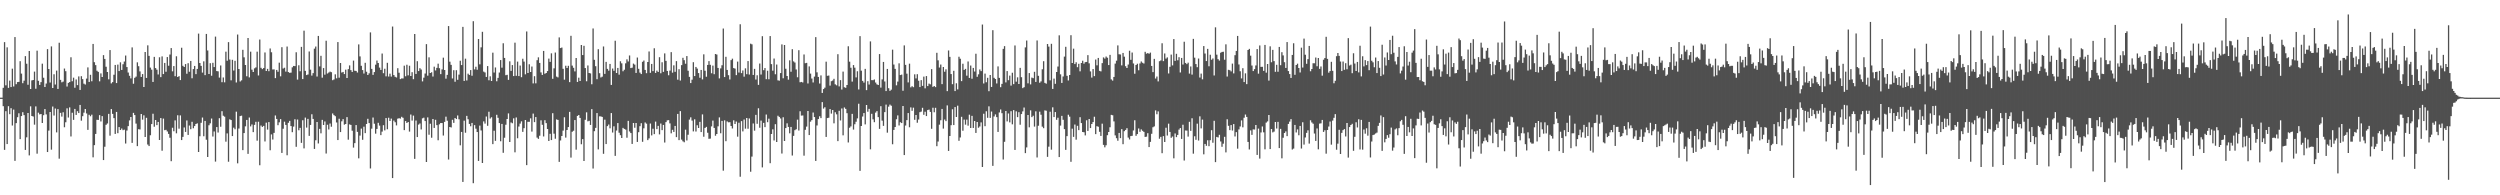 <svg xmlns="http://www.w3.org/2000/svg" width="1920" height="150"><path fill="#4f4f4f" d="M0 75h1v1H0zM1 75h1v1H1zM2 67.454h1v14.099H2zM3 32.382h1v82.715H3zM4 65.522h1v19.854H4zM5 36.328h1v74.305H5zM6 67.465h1v14.106H6zM7 61.908h1v25.807H7zM8 66.891h1v16.189H8zM9 52.737h1v43.68H9zM10 66.405h1v17.764H10zM11 28.48h1v95.052H11zM12 64.641h1v29.931H12zM13 63.025h1v26.97H13zM14 62.897h1v24.067H14zM15 47.008h1v59.831H15zM16 56.511h1v32.605H16zM17 63.89h1v22.259H17zM18 61.951h1v26.45H18zM19 43.101h1v72.067H19zM20 48.956h1v56.537H20zM21 65.078h1v21.714H21zM22 39.191h1v80.165H22zM23 68.372h1v13.278H23zM24 61.725h1v27.347H24zM25 61.436h1v28.077H25zM26 54.982h1v40.755H26zM27 68.163h1v13.557H27zM28 38.912h1v79.085H28zM29 62.075h1v24.472H29zM30 65.22h1v22.644H30zM31 63.08h1v24.452H31zM32 48.875h1v45.61H32zM33 59.724h1v28.75H33zM34 66.824h1v16.928H34zM35 64.158h1v23.697H35zM36 37.736h1v79.025H36zM37 52.986h1v47.295H37zM38 63.389h1v22.616H38zM39 35.648h1v79.29H39zM40 67.57h1v14.255H40zM41 57.017h1v31.712H41zM42 64.936h1v18.434H42zM43 54.213h1v47.489H43zM44 68.31h1v15.523H44zM45 32.808h1v89.05H45zM46 61.324h1v25.379H46zM47 63.208h1v26.352H47zM48 62.659h1v23.555H48zM49 52.608h1v45.152H49zM50 54.668h1v39.238H50zM51 66.447h1v16.741H51zM52 63.62h1v26.622H52zM53 63.011h1v19.469H53zM54 43.959h1v60.851H54zM55 62.395h1v24.17H55zM56 59.669h1v32.408H56zM57 67.392h1v16.267H57zM58 61.004h1v27.258H58zM59 65.403h1v19.998H59zM60 58.699h1v28.118H60zM61 69.047h1v11.543H61zM62 58.516h1v34.163H62zM63 60.784h1v28.437H63zM64 64.265h1v22.264H64zM65 64.927h1v18.801H65zM66 60.37h1v26.77H66zM67 51.775h1v47.952H67zM68 62.945h1v25.205H68zM69 57.456h1v31.817H69zM70 62.421h1v25.624H70zM71 33.733h1v87.079H71zM72 47.752h1v63.736H72zM73 50.002h1v52.868H73zM74 54.341h1v37.661H74zM75 55.202h1v36.889H75zM76 62.466h1v25.942H76zM77 56.367h1v36.942H77zM78 59.152h1v30.018H78zM79 42.32h1v80.623H79zM80 45.264h1v67.414H80zM81 51.254h1v44.58H81zM82 55.305h1v39.51H82zM83 60.912h1v26.532H83zM84 38.464h1v65.722H84zM85 64.046h1v19.696H85zM86 63.073h1v24.369H86zM87 57.41h1v33.294H87zM88 49.853h1v52.998H88zM89 63.787h1v22.158H89zM90 49.596h1v52.692H90zM91 54.559h1v43.046H91zM92 47.894h1v51.955H92zM93 53.728h1v45.01H93zM94 49.354h1v50.659H94zM95 47.266h1v52.335H95zM96 42.664h1v67.585H96zM97 51.524h1v48.743H97zM98 55.714h1v41.158H98zM99 58.205h1v34.26H99zM100 60.198h1v29.682H100zM101 36.392h1v73.337H101zM102 64.3h1v22.39H102zM103 59.729h1v28.631H103zM104 58.818h1v36.114H104zM105 47.848h1v64.397H105zM106 50.846h1v48.375H106zM107 54.854h1v44.58H107zM108 59.102h1v28.469H108zM109 56.861h1v35.04H109zM110 66.795h1v21.792H110zM111 39.935h1v65.257H111zM112 59.873h1v30.609H112zM113 34.792h1v76.205H113zM114 42.906h1v69.256H114zM115 51.899h1v51.982H115zM116 53.526h1v41.74H116zM117 62.938h1v24.417H117zM118 43.673h1v53.662H118zM119 52.286h1v39.89H119zM120 53.492h1v42.6H120zM121 57.211h1v36.416H121zM122 43.968h1v63.529H122zM123 59.248h1v31.412H123zM124 43.316h1v72.47H124zM125 56.907h1v34.175H125zM126 48.315h1v51.675H126zM127 55.074h1v44.608H127zM128 43.806h1v57.159H128zM129 50.468h1v52.403H129zM130 41.867h1v63.928H130zM131 36.909h1v86.88H131zM132 54.801h1v43.321H132zM133 50.718h1v50.103H133zM134 58.532h1v33.948H134zM135 43.231h1v59.162H135zM136 59.141h1v29.368H136zM137 58.47h1v40.355H137zM138 61.478h1v27.166H138zM139 36.646h1v70.931H139zM140 50.53h1v54.585H140zM141 51.476h1v46.429H141zM142 49.223h1v52.085H142zM143 56.635h1v35.898H143zM144 48.518h1v55.086H144zM145 55.074h1v41.341H145zM146 46.82h1v52.401H146zM147 60.102h1v33.433H147zM148 53.059h1v45.429H148zM149 50.631h1v46.171H149zM150 56.93h1v38.313H150zM151 52.924h1v41.785H151zM152 25.804h1v90.925H152zM153 48.388h1v56.249H153zM154 50.61h1v43.696H154zM155 55.746h1v34.509H155zM156 47.092h1v57.567H156zM157 57.694h1v35.207H157zM158 26.074h1v81.261H158zM159 38.763h1v81.815H159zM160 56.836h1v39.373H160zM161 48.557h1v46.148H161zM162 58.17h1v32.882H162zM163 48.248h1v56.615H163zM164 51.505h1v49.437H164zM165 28.134h1v95.988H165zM166 54.593h1v42.969H166zM167 54.765h1v47.022H167zM168 59.603h1v31.17H168zM169 50.299h1v47.036H169zM170 63.146h1v22.261H170zM171 59.502h1v29.396H171zM172 63.231h1v26.391H172zM173 39.69h1v69.1H173zM174 46.658h1v55.816H174zM175 32.346h1v91.875H175zM176 45.717h1v45.926H176zM177 61.672h1v30.552H177zM178 45.93h1v58.585H178zM179 54.179h1v43.884H179zM180 46.706h1v52.591H180zM181 63.345h1v22.424H181zM182 26.534h1v98.895H182zM183 52.975h1v45.743H183zM184 62.572h1v26.558H184zM185 61.677h1v27.15H185zM186 38.226h1v77.066H186zM187 44.023h1v58.164H187zM188 49.926h1v47.098H188zM189 58.589h1v33.529H189zM190 29.189h1v88.981H190zM191 59.457h1v30.808H191zM192 39.661h1v57.391H192zM193 53.49h1v42.101H193zM194 55.316h1v46.141H194zM195 52.485h1v43.401H195zM196 51.771h1v41.769H196zM197 39.681h1v68.361H197zM198 57.973h1v35.523H198zM199 30.379h1v96.523H199zM200 52.068h1v44.321H200zM201 53.091h1v44.383H201zM202 52.274h1v44.392H202zM203 40.297h1v68.35H203zM204 54.527h1v39.684H204zM205 52.872h1v46.654H205zM206 54.698h1v39.068H206zM207 37.237h1v78.178H207zM208 40.146h1v63.088H208zM209 53.327h1v53.848H209zM210 53.304h1v48.718H210zM211 60.011h1v28.672H211zM212 53.684h1v37.654H212zM213 55.09h1v41.087H213zM214 48.148h1v45.788H214zM215 58.624h1v32.882H215zM216 36.266h1v81.199H216zM217 52.643h1v46.235H217zM218 52.043h1v41.392H218zM219 54.993h1v40.936H219zM220 35.749h1v83.5H220zM221 55.353h1v38.954H221zM222 55.955h1v36.846H222zM223 55.733h1v41.09H223zM224 51.727h1v49.826H224zM225 50.629h1v46.61H225zM226 50.807h1v40.81H226zM227 40.155h1v72.591H227zM228 61.137h1v30.68H228zM229 50.132h1v49.897H229zM230 54.73h1v43.47H230zM231 35.989h1v73.722H231zM232 60.729h1v31.621H232zM233 23.54h1v90.423H233zM234 54.44h1v35.898H234zM235 57.658h1v40.337H235zM236 57.172h1v34.136H236zM237 39.516h1v64.823H237zM238 53.517h1v42.438H238zM239 58.06h1v29.696H239zM240 56.168h1v35.191H240zM241 37.356h1v77.047H241zM242 35.738h1v71.964H242zM243 58.756h1v34.921H243zM244 27.576h1v82.589H244zM245 50.993h1v47.981H245zM246 42.833h1v59.551H246zM247 59.653h1v32.412H247zM248 52.29h1v43.726H248zM249 57.321h1v35.974H249zM250 31.277h1v86.629H250zM251 56.479h1v39.295H251zM252 55.717h1v43.692H252zM253 54.982h1v39.913H253zM254 55.44h1v41.877H254zM255 61.61h1v25.514H255zM256 61.018h1v27.404H256zM257 57.092h1v32.154H257zM258 60.139h1v33.935H258zM259 32.302h1v75.289H259zM260 59.658h1v31.52H260zM261 48.379h1v53.028H261zM262 55.705h1v37.487H262zM263 55.245h1v36.255H263zM264 56.893h1v38.872H264zM265 53.497h1v41.74H265zM266 59.898h1v30.073H266zM267 53.096h1v54.191H267zM268 50.224h1v45.303H268zM269 53.879h1v42.092H269zM270 55.261h1v45.132H270zM271 46.523h1v66.846H271zM272 54.305h1v55.612H272zM273 54.467h1v41.604H273zM274 55.73h1v45.562H274zM275 34.087h1v87.489H275zM276 43.336h1v60.799H276zM277 50.553h1v48.212H277zM278 53.808h1v53.566H278zM279 56.454h1v40.842H279zM280 48.235h1v54.015H280zM281 55.09h1v40.13H281zM282 57.575h1v33.68H282zM283 56.323h1v38.212H283zM284 24.905h1v104.47H284zM285 52.865h1v45.976H285zM286 57.523h1v32.728H286zM287 55.362h1v39.682H287zM288 49.674h1v52.962H288zM289 46.47h1v52.563H289zM290 48.404h1v45.903H290zM291 51.899h1v44.575H291zM292 53.696h1v50.08H292zM293 41.105h1v59.966H293zM294 56.211h1v39.963H294zM295 52.808h1v47.322H295zM296 58.635h1v32.062H296zM297 48.214h1v51.076H297zM298 58.784h1v31.643H298zM299 56.58h1v36.345H299zM300 58.832h1v32.266H300zM301 20.38h1v116.4H301zM302 57.644h1v34.992H302zM303 58.976h1v34.942H303zM304 59.518h1v36.782H304zM305 52.38h1v38.773H305zM306 55.87h1v34.912H306zM307 60.798h1v30.27H307zM308 60.205h1v29.501H308zM309 60.239h1v30.252H309zM310 50.436h1v49.51H310zM311 58.569h1v34.42H311zM312 49.729h1v44.726H312zM313 57.832h1v35.876H313zM314 50.478h1v50.6H314zM315 58.376h1v29.574H315zM316 55.433h1v37.185H316zM317 60.841h1v27.965H317zM318 26.131h1v95.882H318zM319 56.799h1v35.754H319zM320 46.987h1v58.261H320zM321 54.584h1v41.119H321zM322 52.384h1v42.433H322zM323 53.421h1v46.001H323zM324 62.528h1v28.359H324zM325 59.64h1v30.723H325zM326 56.479h1v36.514H326zM327 33.918h1v90.474H327zM328 58.131h1v32.012H328zM329 44.039h1v59.441H329zM330 56.081h1v38.94H330zM331 55.481h1v50.323H331zM332 58.763h1v32.632H332zM333 51.219h1v47.013H333zM334 54.103h1v37.903H334zM335 52.098h1v44.026H335zM336 48.907h1v58.794H336zM337 52.352h1v43.159H337zM338 56.932h1v37.556H338zM339 53.309h1v41.211H339zM340 44.282h1v59.792H340zM341 53.776h1v39.828H341zM342 60.432h1v29.16H342zM343 57.52h1v35.189H343zM344 20.039h1v102.504H344zM345 47.344h1v50.215H345zM346 49.812h1v48.091H346zM347 60.278h1v31.726H347zM348 53.895h1v40.469H348zM349 62.755h1v27.883H349zM350 53.906h1v37.539H350zM351 61.288h1v27.414H351zM352 57.305h1v34.351H352zM353 46.621h1v64.992H353zM354 49.953h1v51.353H354zM355 20.609h1v119.14H355zM356 62.141h1v30.527H356zM357 45.046h1v56.919H357zM358 61.794h1v27.178H358zM359 56.559h1v35.017H359zM360 57.545h1v37.649H360zM361 53.812h1v43.17H361zM362 58.157h1v36.251H362zM363 16.262h1v124.427H363zM364 53.297h1v42.795H364zM365 51.254h1v47.551H365zM366 53.533h1v47.869H366zM367 29.974h1v93.646H367zM368 49.416h1v47.059H368zM369 36.356h1v63.866H369zM370 24.399h1v100.778H370zM371 54.993h1v38.217H371zM372 55.676h1v39.274H372zM373 59.102h1v30.41H373zM374 50.761h1v45.846H374zM375 61.663h1v24.154H375zM376 58.607h1v32.44H376zM377 62.206h1v27.839H377zM378 40.448h1v70.238H378zM379 55.687h1v44.74H379zM380 51.807h1v56.402H380zM381 62.389h1v25.756H381zM382 59.789h1v30.673H382zM383 55.726h1v38.81H383zM384 46.12h1v62.364H384zM385 51.958h1v43.225H385zM386 33.215h1v84.125H386zM387 44.479h1v61.307H387zM388 57.774h1v38.022H388zM389 57.429h1v33.962H389zM390 61.361h1v25.74H390zM391 47.104h1v61.932H391zM392 54.408h1v39.629H392zM393 49.979h1v44.704H393zM394 58.42h1v32.481H394zM395 32.758h1v84.253H395zM396 58.228h1v32.003H396zM397 47.324h1v58.842H397zM398 58.415h1v38.766H398zM399 50.331h1v44.585H399zM400 59.296h1v33.903H400zM401 45.122h1v56.141H401zM402 47.326h1v51.121H402zM403 57.079h1v35.09H403zM404 24.17h1v102.637H404zM405 56.06h1v37.469H405zM406 49.368h1v44.198H406zM407 55.309h1v35.573H407zM408 51.091h1v49.968H408zM409 64.027h1v23.225H409zM410 58.521h1v35.271H410zM411 63.984h1v25.908H411zM412 46.246h1v59.435H412zM413 44.012h1v62.628H413zM414 48.326h1v55.926H414zM415 55.607h1v36.798H415zM416 57.55h1v38.32H416zM417 39.098h1v65.731H417zM418 56.637h1v35.692H418zM419 56.087h1v38.462H419zM420 54.602h1v44.468H420zM421 45h1v63.282H421zM422 47.52h1v55.253H422zM423 40.979h1v66.612H423zM424 60.509h1v26.443H424zM425 52.483h1v50.169H425zM426 40.361h1v66.187H426zM427 58.855h1v32.847H427zM428 59.434h1v32.687H428zM429 28.729h1v95.587H429zM430 36.909h1v70.975H430zM431 36.507h1v67.954H431zM432 52.86h1v47.425H432zM433 61.164h1v28.915H433zM434 50.48h1v55.182H434zM435 52.203h1v47.656H435zM436 50.546h1v47.047H436zM437 63.1h1v22.799H437zM438 27.489h1v93.543H438zM439 50.375h1v50.794H439zM440 52.066h1v48.352H440zM441 54.84h1v37.368H441zM442 44.527h1v70.408H442zM443 62.949h1v26.084H443zM444 59.626h1v28.679H444zM445 62.233h1v28.347H445zM446 34.575h1v76.223H446zM447 42.27h1v64.589H447zM448 35.163h1v88.501H448zM449 52.299h1v39.716H449zM450 62.432h1v23.85H450zM451 50.301h1v42.886H451zM452 56.065h1v36.727H452zM453 56.39h1v39.574H453zM454 64.73h1v19.071H454zM455 21.847h1v107.581H455zM456 45.946h1v54.811H456zM457 50.828h1v47.37H457zM458 60.837h1v26.015H458zM459 37.761h1v76.974H459zM460 56.195h1v33.163H460zM461 59.477h1v29.892H461zM462 58.903h1v30.899H462zM463 35.683h1v82.461H463zM464 56.705h1v35.212H464zM465 47.523h1v63.127H465zM466 52.915h1v43.937H466zM467 54.293h1v41.348H467zM468 49.123h1v49.43H468zM469 65.236h1v21.623H469zM470 52.659h1v49.139H470zM471 54.362h1v42.671H471zM472 31.284h1v88.441H472zM473 56.087h1v44.173H473zM474 52.183h1v42.332H474zM475 57.33h1v44.626H475zM476 47.033h1v56.786H476zM477 48.647h1v57.331H477zM478 54.719h1v43.477H478zM479 53.554h1v45.486H479zM480 48.663h1v50.856H480zM481 45.575h1v60.19H481zM482 47.218h1v45.614H482zM483 42.59h1v58.384H483zM484 52.281h1v49.934H484zM485 51.97h1v58.549H485zM486 48.871h1v45.589H486zM487 49.622h1v48.498H487zM488 56.005h1v38.471H488zM489 44.183h1v64.82H489zM490 52.863h1v48.661H490zM491 55.783h1v41.16H491zM492 56.877h1v37.764H492zM493 47.468h1v61.451H493zM494 46.502h1v52.069H494zM495 53.716h1v40.332H495zM496 56.22h1v38.764H496zM497 47.635h1v59.966H497zM498 39.535h1v66.743H498zM499 55.925h1v38.968H499zM500 49.088h1v54.903H500zM501 54.613h1v44.26H501zM502 37.067h1v65.935H502zM503 56.019h1v37.37H503zM504 54.211h1v44.939H504zM505 55.25h1v41.431H505zM506 43.913h1v59.302H506zM507 56.291h1v38.567H507zM508 47.832h1v52.094H508zM509 55.195h1v40.744H509zM510 41.018h1v68.425H510zM511 46.724h1v47.088H511zM512 54.456h1v37.949H512zM513 57.809h1v34.459H513zM514 54.218h1v40.552H514zM515 40.029h1v62.373H515zM516 55.815h1v43.848H516zM517 50.171h1v51.138H517zM518 55.131h1v41.598H518zM519 46.937h1v58.359H519zM520 61.185h1v26.303H520zM521 53.151h1v54.484H521zM522 61.835h1v23.536H522zM523 50.045h1v57.16H523zM524 44.398h1v64.163H524zM525 46.248h1v63.001H525zM526 48.958h1v50.65H526zM527 43.053h1v64.807H527zM528 54.321h1v49.151H528zM529 59.058h1v32.82H529zM530 63.819h1v26.278H530zM531 61.21h1v31.417H531zM532 47.747h1v53.172H532zM533 58.44h1v33.218H533zM534 51.402h1v49.611H534zM535 52.684h1v43.543H535zM536 56.09h1v42.213H536zM537 59.702h1v33.909H537zM538 53.698h1v47.709H538zM539 60.997h1v26.844H539zM540 41.721h1v63.298H540zM541 54.314h1v43.953H541zM542 58.93h1v38.517H542zM543 49.855h1v52.099H543zM544 46.939h1v59.657H544zM545 49.763h1v56.674H545zM546 56.287h1v40.787H546zM547 50.361h1v42.261H547zM548 56.987h1v41.266H548zM549 41.457h1v62.769H549zM550 41.904h1v61.007H550zM551 52.19h1v44.85H551zM552 60.205h1v29.979H552zM553 52.544h1v49.794H553zM554 50.111h1v42.74H554zM555 21.893h1v109.19H555zM556 59.187h1v33.209H556zM557 43.632h1v64.795H557zM558 53.705h1v39.524H558zM559 57.77h1v36.173H559zM560 61.02h1v32.843H560zM561 46.161h1v50.622H561zM562 45.058h1v53.609H562zM563 52.272h1v40.121H563zM564 52.675h1v42.566H564zM565 57.724h1v35.626H565zM566 47.33h1v57.654H566zM567 55.705h1v38.579H567zM568 18.652h1v117.096H568zM569 56.168h1v36.88H569zM570 54.101h1v46.828H570zM571 58.884h1v32.921H571zM572 52.473h1v46.365H572zM573 56.987h1v33.648H573zM574 46.884h1v52.007H574zM575 57.264h1v33.717H575zM576 33.527h1v98.387H576zM577 34.053h1v86.217H577zM578 57.525h1v37.318H578zM579 52.899h1v47.455H579zM580 61.082h1v27.16H580zM581 57.784h1v37.306H581zM582 65.16h1v17.988H582zM583 48.809h1v49.313H583zM584 57.243h1v35.388H584zM585 27.816h1v100.735H585zM586 53.931h1v40.437H586zM587 52.286h1v45.347H587zM588 60.823h1v27.141H588zM589 54.327h1v39.542H589zM590 60.855h1v30.27H590zM591 27.69h1v97.672H591zM592 49.265h1v53.664H592zM593 54.259h1v45.093H593zM594 44.948h1v62.923H594zM595 57.053h1v38.343H595zM596 49.583h1v59.478H596zM597 61.716h1v27.182H597zM598 61.956h1v27.826H598zM599 56.124h1v34.875H599zM600 34.078h1v83.829H600zM601 60.111h1v29.954H601zM602 34.582h1v73.701H602zM603 52.796h1v45.583H603zM604 58.349h1v36.372H604zM605 61.203h1v36.265H605zM606 46.349h1v56.04H606zM607 55.092h1v42.396H607zM608 37.802h1v81.646H608zM609 47.138h1v57.228H609zM610 48.017h1v51.962H610zM611 53.341h1v45.96H611zM612 59.344h1v32.536H612zM613 38.546h1v61.726H613zM614 63.176h1v22.291H614zM615 62.91h1v25.869H615zM616 63.336h1v25.349H616zM617 41.849h1v77.688H617zM618 48.528h1v51.16H618zM619 48.276h1v48.977H619zM620 64.098h1v21.133H620zM621 50.988h1v52.749H621zM622 56.541h1v36.899H622zM623 60.297h1v31.964H623zM624 63.336h1v23.065H624zM625 58.832h1v31.064H625zM626 28.532h1v95.054H626zM627 55.552h1v40.794H627zM628 59.068h1v32.392H628zM629 64.165h1v25.139H629zM630 57.93h1v32.786H630zM631 71.391h1v7.038H631zM632 68.383h1v14.999H632zM633 67.346h1v15.015H633zM634 47.356h1v57.823H634zM635 58.225h1v32.444H635zM636 58.01h1v32.394H636zM637 65.751h1v17.995H637zM638 62.357h1v24.868H638zM639 61.876h1v22.605H639zM640 60.505h1v34.234H640zM641 64.748h1v21.465H641zM642 65.524h1v22.305H642zM643 41.634h1v66.754H643zM644 66.367h1v18.743H644zM645 61.521h1v30.993H645zM646 68.736h1v14.571H646zM647 55.014h1v48.92H647zM648 67.035h1v15.486H648zM649 67.451h1v16.139H649zM650 65.259h1v21.669H650zM651 35.552h1v73.88H651zM652 47.346h1v50.73H652zM653 52.032h1v45.056H653zM654 62.686h1v24.752H654zM655 49.969h1v49.549H655zM656 51.981h1v43.447H656zM657 59.434h1v34.065H657zM658 54.716h1v36.219H658zM659 68.715h1v10.945H659zM660 27.731h1v103.477H660zM661 54.263h1v42.499H661zM662 62.114h1v27.4H662zM663 63.455h1v23.362H663zM664 52.911h1v42.628H664zM665 69.239h1v11.378H665zM666 62.386h1v23.438H666zM667 64.938h1v18.688H667zM668 31.776h1v82.927H668zM669 61.544h1v25.857H669zM670 61.581h1v30.08H670zM671 61.018h1v32.815H671zM672 63.391h1v23.099H672zM673 64.776h1v20.568H673zM674 65.302h1v24.672H674zM675 41.505h1v57.468H675zM676 67.287h1v14.292H676zM677 60.96h1v31.726H677zM678 47.564h1v49.116H678zM679 62.547h1v23.584H679zM680 69.928h1v10.389H680zM681 52.917h1v48.975H681zM682 67.733h1v14.175H682zM683 69.784h1v10.575H683zM684 68.884h1v12.316H684zM685 38.145h1v72.63H685zM686 49.562h1v50.245H686zM687 52.872h1v44.646H687zM688 65.547h1v26.066H688zM689 62.672h1v25.94H689zM690 48.658h1v47.688H690zM691 57.63h1v36.271H691zM692 57.269h1v37.235H692zM693 69.667h1v11.742H693zM694 34.868h1v84.241H694zM695 49.793h1v46.594H695zM696 56.6h1v35.637H696zM697 63.297h1v23.518H697zM698 48.894h1v48.828H698zM699 67.085h1v15.388H699zM700 66.197h1v18.874H700zM701 66.962h1v15.745H701zM702 57.081h1v34.944H702zM703 60.201h1v28.137H703zM704 56.987h1v37.29H704zM705 62.009h1v29.796H705zM706 66.882h1v19.274H706zM707 61.539h1v24.179H707zM708 65.959h1v16.816H708zM709 58.818h1v29.368H709zM710 67.857h1v17.963H710zM711 58.443h1v30.703H711zM712 66.094h1v18.446H712zM713 64.183h1v19.977H713zM714 64.751h1v21.234H714zM715 53.114h1v45.814H715zM716 66.689h1v16.027H716zM717 66.067h1v20.153H717zM718 66.932h1v15.857H718zM719 40.533h1v71.746H719zM720 46.31h1v62.383H720zM721 51.855h1v43.866H721zM722 49.553h1v42.811H722zM723 64.62h1v19.052H723zM724 51.448h1v47.311H724zM725 55.09h1v36.697H725zM726 53.268h1v39.744H726zM727 69.992h1v10.975H727zM728 38.734h1v77.171H728zM729 43.655h1v60.776H729zM730 56.889h1v39.281H730zM731 64.684h1v19.245H731zM732 54.382h1v41.655H732zM733 69.958h1v12.287H733zM734 63.929h1v25.944H734zM735 68.637h1v12.511H735zM736 43.563h1v64.548H736zM737 45.129h1v60.419H737zM738 62.334h1v27.352H738zM739 48.937h1v51.453H739zM740 53.719h1v38.16H740zM741 52.899h1v42.822H741zM742 58.109h1v33.765H742zM743 47.182h1v49.327H743zM744 59.859h1v28.196H744zM745 50.34h1v47.972H745zM746 60.455h1v28.515H746zM747 52.171h1v46.084H747zM748 54.932h1v37.986H748zM749 41.272h1v60.801H749zM750 58.974h1v34.697H750zM751 57.063h1v41.051H751zM752 53.362h1v43.777H752zM753 54.648h1v39.366H753zM754 18.848h1v109.389H754zM755 64.091h1v23.234H755zM756 56.532h1v40.378H756zM757 63.203h1v22.225H757zM758 59.747h1v30.71H758zM759 70.04h1v11.648H759zM760 57.607h1v32.911H760zM761 66.74h1v18.915H761zM762 23.215h1v104.159H762zM763 59.727h1v29.723H763zM764 60.683h1v27.15H764zM765 64.085h1v25.85H765zM766 50.974h1v50.343H766zM767 59.779h1v26.606H767zM768 66.989h1v17.073H768zM769 64.421h1v22.499H769zM770 37.507h1v85.04H770zM771 35.424h1v73.456H771zM772 63.272h1v21.955H772zM773 54.559h1v38.691H773zM774 61.592h1v25.562H774zM775 58.074h1v35.905H775zM776 65.751h1v19.666H776zM777 55.879h1v39.602H777zM778 64.611h1v19.973H778zM779 34.914h1v80.254H779zM780 62.707h1v22.811H780zM781 59.388h1v30.588H781zM782 64.494h1v21.666H782zM783 52.123h1v43.687H783zM784 59.269h1v28.352H784zM785 67.703h1v17.858H785zM786 66.982h1v15.628H786zM787 36.378h1v81.218H787zM788 31.13h1v82.067H788zM789 63.977h1v24.342H789zM790 56.138h1v41.664H790zM791 64.824h1v19.89H791zM792 59.594h1v30.366H792zM793 60.075h1v28.826H793zM794 55.161h1v42.092H794zM795 62.908h1v22.607H795zM796 31.082h1v89.867H796zM797 58.202h1v38.375H797zM798 63.542h1v22.197H798zM799 62.498h1v25.624H799zM800 53.188h1v44.106H800zM801 46.989h1v51.469H801zM802 63.661h1v21.108H802zM803 64.236h1v20.808H803zM804 33.799h1v86.672H804zM805 35.772h1v76.855H805zM806 61.684h1v24.143H806zM807 33.614h1v81.339H807zM808 68.321h1v14.097H808zM809 60.372h1v29.515H809zM810 64.373h1v21.673H810zM811 55.286h1v36.738H811zM812 51.118h1v39.293H812zM813 27.145h1v93.481H813zM814 57.108h1v39.339H814zM815 63.668h1v25.306H815zM816 58.743h1v33.243H816zM817 43.453h1v55.724H817zM818 35.934h1v79.149H818zM819 58.2h1v46.343H819zM820 61.784h1v26.308H820zM821 57.594h1v32.03H821zM822 27.036h1v97.214H822zM823 48.399h1v50.396H823zM824 37.37h1v67.732H824zM825 49.212h1v46.42H825zM826 47.809h1v59.462H826zM827 51.59h1v45.015H827zM828 48.992h1v50.941H828zM829 54.792h1v35.207H829zM830 48.374h1v46.15H830zM831 46.635h1v54.745H831zM832 48.901h1v52.696H832zM833 47.72h1v56.262H833zM834 47.562h1v44.781H834zM835 42.339h1v58.24H835zM836 48.637h1v42.737H836zM837 54.819h1v43.539H837zM838 59.594h1v35.647H838zM839 53.066h1v40.682H839zM840 58.484h1v31.183H840zM841 45.731h1v57.265H841zM842 50.196h1v46.75H842zM843 44.513h1v52.829H843zM844 54.424h1v46.809H844zM845 54.84h1v49.549H845zM846 48.509h1v46.468H846zM847 44.083h1v67.166H847zM848 44.989h1v68.174H848zM849 43.401h1v68.162H849zM850 44.334h1v59.476H850zM851 49.96h1v51.417H851zM852 42.142h1v55.619H852zM853 60.967h1v27.276H853zM854 61.922h1v26.585H854zM855 59.074h1v34.161H855zM856 48.834h1v55.145H856zM857 46.593h1v59.563H857zM858 34.866h1v73.227H858zM859 41.668h1v60.446H859zM860 41.817h1v64.285H860zM861 50.214h1v48.956H861zM862 40.661h1v70.101H862zM863 43.499h1v57.244H863zM864 50.816h1v48.981H864zM865 52.233h1v46.203H865zM866 49.544h1v56.143H866zM867 38.949h1v68.144H867zM868 45.914h1v58.604H868zM869 40.352h1v63.953H869zM870 48.727h1v51.481H870zM871 56.609h1v35.754H871zM872 49.896h1v54.411H872zM873 48.935h1v54.006H873zM874 53.975h1v44.708H874zM875 48.731h1v52.472H875zM876 47.221h1v52.151H876zM877 48.159h1v52.282H877zM878 48.798h1v52.477H878zM879 39.803h1v65.344H879zM880 41.228h1v63.742H880zM881 40.741h1v61.57H881zM882 41.254h1v71.678H882zM883 40.386h1v68.549H883zM884 50.613h1v52.133H884zM885 55.385h1v42.362H885zM886 45.19h1v51.879H886zM887 60.329h1v24.449H887zM888 58.765h1v28.997H888zM889 62.531h1v23.035H889zM890 47.003h1v59.567H890zM891 46.447h1v58.682H891zM892 33.206h1v84.431H892zM893 46.946h1v57.585H893zM894 41.082h1v67.984H894zM895 44.996h1v53.124H895zM896 44.094h1v60.018H896zM897 56.399h1v38.574H897zM898 51.292h1v50.039H898zM899 41.911h1v63.93H899zM900 50.21h1v54.66H900zM901 30.025h1v91.595H901zM902 46.751h1v55.75H902zM903 41.334h1v63.994H903zM904 46.273h1v57.363H904zM905 43.945h1v55.608H905zM906 55.65h1v42.71H906zM907 44.485h1v62.211H907zM908 49.576h1v46.214H908zM909 32.037h1v91.275H909zM910 48.347h1v51.865H910zM911 49.26h1v51.046H911zM912 48.127h1v56.786H912zM913 56.532h1v36.997H913zM914 51.064h1v49.444H914zM915 57.273h1v33.557H915zM916 29.874h1v88.128H916zM917 44.309h1v60.343H917zM918 49.214h1v58.155H918zM919 51.615h1v43.346H919zM920 44.98h1v62.955H920zM921 59.571h1v29.78H921zM922 56.536h1v42.083H922zM923 60.924h1v30.954H923zM924 35.355h1v83.172H924zM925 41.139h1v69.423H925zM926 46.882h1v65.1H926zM927 37.55h1v70.158H927zM928 50.91h1v61.355H928zM929 42.016h1v65.676H929zM930 45.886h1v54.115H930zM931 44.879h1v64.752H931zM932 57.964h1v34.82H932zM933 20.972h1v103.557H933zM934 41.97h1v63.2H934zM935 45.458h1v60.094H935zM936 46.523h1v56.981H936zM937 40.505h1v68.155H937zM938 39.906h1v72.841H938zM939 39.757h1v70.581H939zM940 45.852h1v59.201H940zM941 34.062h1v82.966H941zM942 58.77h1v32.847H942zM943 53.609h1v43.019H943zM944 53.915h1v46.008H944zM945 54.849h1v41.227H945zM946 48.855h1v51.401H946zM947 56.364h1v38.929H947zM948 42.38h1v62.438H948zM949 39.137h1v62.323H949zM950 27.589h1v86.592H950zM951 49.528h1v49.867H951zM952 54.721h1v42.387H952zM953 60.219h1v32.271H953zM954 52.384h1v45.429H954zM955 63.018h1v27.421H955zM956 56.314h1v31.632H956zM957 64.62h1v25.198H957zM958 38.422h1v70.602H958zM959 37.553h1v77.253H959zM960 42.778h1v57.356H960zM961 50.317h1v53.269H961zM962 54.591h1v44.795H962zM963 53.103h1v46.361H963zM964 50.29h1v45.701H964zM965 37.674h1v81.328H965zM966 56.57h1v42.191H966zM967 34.918h1v86.901H967zM968 51.338h1v50.371H968zM969 51.286h1v45.832H969zM970 54.419h1v47.196H970zM971 34.504h1v80.162H971zM972 55.833h1v38.313H972zM973 49.155h1v44.074H973zM974 61.885h1v26.425H974zM975 35.568h1v78.917H975zM976 47.797h1v51.268H976zM977 38.292h1v63.392H977zM978 46.941h1v54.143H978zM979 55.154h1v38.558H979zM980 49.754h1v48.979H980zM981 55.069h1v38.531H981zM982 36.051h1v77.64H982zM983 50.068h1v48.888H983zM984 40.1h1v81.522H984zM985 42.526h1v63.271H985zM986 47.765h1v54.356H986zM987 52.19h1v48.709H987zM988 32.332h1v72.195H988zM989 54.604h1v40.586H989zM990 56.882h1v36.514H990zM991 59.866h1v31.641H991zM992 42.176h1v72.651H992zM993 33.231h1v80.916H993zM994 57.47h1v38.489H994zM995 49.931h1v51.785H995zM996 48.905h1v50.478H996zM997 52.226h1v51.643H997zM998 55.637h1v41.085H998zM999 36.612h1v77.48H999zM1000 51.865h1v42.058H1000zM1001 29.647h1v81.412H1001zM1002 42.052h1v63.534H1002zM1003 48.983h1v53.074H1003zM1004 45.399h1v54.676H1004zM1005 35.284h1v75.003H1005zM1006 54.71h1v37.677H1006zM1007 53.004h1v41.064H1007zM1008 48.589h1v46.454H1008zM1009 48.571h1v54.003H1009zM1010 44.167h1v64.065H1010zM1011 50.899h1v47.741H1011zM1012 44.531h1v70.131H1012zM1013 52.89h1v42.03H1013zM1014 51.059h1v43.664H1014zM1015 58.134h1v33.999H1015zM1016 45.893h1v55.445H1016zM1017 44.579h1v55.45H1017zM1018 28.251h1v89.766H1018zM1019 45.197h1v54.66H1019zM1020 55.824h1v41.346H1020zM1021 54.577h1v38.75H1021zM1022 47.452h1v63.628H1022zM1023 54.396h1v38.233H1023zM1024 63.968h1v26.526H1024zM1025 62.034h1v25.635H1025zM1026 43.14h1v71.838H1026zM1027 40.711h1v69.65H1027zM1028 42.927h1v56.779H1028zM1029 47.273h1v71.019H1029zM1030 54.565h1v47.466H1030zM1031 47.276h1v52.687H1031zM1032 53.602h1v45.544H1032zM1033 48.534h1v56.281H1033zM1034 53.215h1v41.238H1034zM1035 29.274h1v91.756H1035zM1036 50.32h1v47.244H1036zM1037 49.642h1v46.342H1037zM1038 56.239h1v38.84H1038zM1039 40.929h1v74.871H1039zM1040 48.768h1v56.32H1040zM1041 54.552h1v39.364H1041zM1042 47.543h1v50.336H1042zM1043 55.623h1v35.992H1043zM1044 35.113h1v79.652H1044zM1045 58.653h1v33.404H1045zM1046 43.201h1v71.767H1046zM1047 50.97h1v48.533H1047zM1048 46.165h1v56.516H1048zM1049 50.008h1v48.512H1049zM1050 46.877h1v57.313H1050zM1051 53.895h1v39.73H1051zM1052 20.425h1v100.506H1052zM1053 46.642h1v62.055H1053zM1054 47.871h1v55.857H1054zM1055 51.672h1v51.646H1055zM1056 44.202h1v58.281H1056zM1057 56.138h1v45.702H1057zM1058 46.886h1v49.782H1058zM1059 52.073h1v42.305H1059zM1060 58.395h1v30.298H1060zM1061 34.335h1v81.515H1061zM1062 57.239h1v32.728H1062zM1063 44.122h1v65.171H1063zM1064 50.343h1v56.359H1064zM1065 40.276h1v63.52H1065zM1066 46.065h1v59.698H1066zM1067 30.668h1v72.403H1067zM1068 41.634h1v56.349H1068zM1069 27.434h1v88.281H1069zM1070 40.482h1v72.825H1070zM1071 47.179h1v52.213H1071zM1072 49.532h1v49.078H1072zM1073 43.694h1v60.192H1073zM1074 36.172h1v62.245H1074zM1075 56.392h1v36.752H1075zM1076 54.25h1v37.787H1076zM1077 51.091h1v44.747H1077zM1078 35.522h1v82.63H1078zM1079 61.182h1v28.057H1079zM1080 39.94h1v64.518H1080zM1081 50.331h1v47.15H1081zM1082 47.392h1v54.255H1082zM1083 55.449h1v35.77H1083zM1084 40.466h1v63.973H1084zM1085 38.869h1v59.73H1085zM1086 22.353h1v99.071H1086zM1087 48.285h1v48.045H1087zM1088 59.205h1v31.996H1088zM1089 59.155h1v32.186H1089zM1090 61.592h1v24.859H1090zM1091 45.092h1v51.213H1091zM1092 62.425h1v22.467H1092zM1093 62.908h1v22.861H1093zM1094 65.476h1v25.063H1094zM1095 30.341h1v94.653H1095zM1096 51.366h1v43.488H1096zM1097 42.268h1v59.501H1097zM1098 54.259h1v39.615H1098zM1099 54.291h1v38.512H1099zM1100 58.587h1v30.318H1100zM1101 51.768h1v43.658H1101zM1102 53.325h1v42.596H1102zM1103 35.159h1v94.127H1103zM1104 41.73h1v56.509H1104zM1105 53.318h1v41.396H1105zM1106 58.932h1v32.648H1106zM1107 54.858h1v42.012H1107zM1108 37.912h1v65.736H1108zM1109 49.578h1v48.97H1109zM1110 41.233h1v63.49H1110zM1111 56.953h1v36.196H1111zM1112 40.418h1v70.577H1112zM1113 58.875h1v31.181H1113zM1114 36.184h1v65.408H1114zM1115 51.487h1v41.014H1115zM1116 48.434h1v56.347H1116zM1117 56.339h1v37.679H1117zM1118 56.12h1v39.02H1118zM1119 53.65h1v39.833H1119zM1120 29.594h1v84.282H1120zM1121 30.858h1v97.05H1121zM1122 43.165h1v64.411H1122zM1123 46.577h1v53.369H1123zM1124 45.371h1v67.885H1124zM1125 53.114h1v44.537H1125zM1126 62.16h1v25.791H1126zM1127 38.033h1v65.166H1127zM1128 55.795h1v35.367H1128zM1129 32.932h1v88.961H1129zM1130 49.608h1v49.744H1130zM1131 30.093h1v86.429H1131zM1132 45.17h1v55.727H1132zM1133 55.577h1v47.393H1133zM1134 53.27h1v47.109H1134zM1135 43.897h1v68.526H1135zM1136 47.527h1v51.547H1136zM1137 32.748h1v85.253H1137zM1138 36.582h1v73.605H1138zM1139 45.019h1v63.422H1139zM1140 45.204h1v60.405H1140zM1141 38.892h1v68.961H1141zM1142 36.811h1v72.348H1142zM1143 44.284h1v59.052H1143zM1144 49.157h1v54.971H1144zM1145 57.816h1v36.171H1145zM1146 47.346h1v62.644H1146zM1147 56.93h1v34.271H1147zM1148 50.082h1v51.602H1148zM1149 46.225h1v56.638H1149zM1150 32.648h1v80.387H1150zM1151 47.614h1v51.973H1151zM1152 53.439h1v46.276H1152zM1153 32.68h1v75.273H1153zM1154 45.891h1v56.246H1154zM1155 16.466h1v99.684H1155zM1156 50.059h1v54.193H1156zM1157 55.401h1v42.726H1157zM1158 54.243h1v39.252H1158zM1159 49.333h1v46.654H1159zM1160 60.926h1v28.643H1160zM1161 52.583h1v37.494H1161zM1162 61.741h1v32.232H1162zM1163 43.897h1v65.139H1163zM1164 31.304h1v89.119H1164zM1165 47.887h1v49.274H1165zM1166 46.399h1v58.167H1166zM1167 33.053h1v74.713H1167zM1168 35.088h1v67.233H1168zM1169 48.26h1v49.593H1169zM1170 44.174h1v58.265H1170zM1171 38.102h1v72.662H1171zM1172 41.631h1v73.912H1172zM1173 54.149h1v47.482H1173zM1174 42.689h1v63.607H1174zM1175 53.348h1v56.004H1175zM1176 38.683h1v71.655H1176zM1177 40.947h1v69.309H1177zM1178 48.512h1v49.3H1178zM1179 55.286h1v39.174H1179zM1180 26.781h1v81.884H1180zM1181 55.71h1v37.228H1181zM1182 51.286h1v54.042H1182zM1183 51.366h1v42.593H1183zM1184 53.801h1v45.509H1184zM1185 40.311h1v62.355H1185zM1186 51.519h1v42.426H1186zM1187 50.15h1v52.303H1187zM1188 49.269h1v46.942H1188zM1189 33.245h1v82.811H1189zM1190 42.499h1v60.973H1190zM1191 46.719h1v57.8H1191zM1192 48.772h1v57.675H1192zM1193 49.777h1v45.596H1193zM1194 62.189h1v23.809H1194zM1195 55.376h1v35.731H1195zM1196 54.675h1v39.863H1196zM1197 24.312h1v91.776H1197zM1198 44.634h1v56.514H1198zM1199 39.764h1v66.189H1199zM1200 41.011h1v76.441H1200zM1201 45.602h1v54.369H1201zM1202 45.875h1v58.798H1202zM1203 54.417h1v39.913H1203zM1204 42.959h1v58.402H1204zM1205 57.337h1v31.405H1205zM1206 40.521h1v73.273H1206zM1207 52.16h1v50.224H1207zM1208 52.956h1v49.382H1208zM1209 54.98h1v40.021H1209zM1210 35.818h1v76.59H1210zM1211 41.618h1v65.219H1211zM1212 47.086h1v56.718H1212zM1213 49.068h1v50.506H1213zM1214 42.915h1v62.586H1214zM1215 51.704h1v49.927H1215zM1216 58.564h1v37.32H1216zM1217 48.61h1v57.196H1217zM1218 53.693h1v43.8H1218zM1219 36.454h1v68.034H1219zM1220 54.272h1v39.746H1220zM1221 34.639h1v81.128H1221zM1222 46.907h1v50.893H1222zM1223 21.655h1v95.489H1223zM1224 54.806h1v39.684H1224zM1225 60.114h1v34.189H1225zM1226 58.424h1v29.647H1226zM1227 52.185h1v52.646H1227zM1228 58.454h1v36.539H1228zM1229 63.256h1v25.312H1229zM1230 55.742h1v38.206H1230zM1231 45.946h1v63.344H1231zM1232 36.395h1v73.671H1232zM1233 46.264h1v56.203H1233zM1234 45.964h1v59.373H1234zM1235 49.274h1v55.102H1235zM1236 49.232h1v52.399H1236zM1237 57.621h1v42.229H1237zM1238 47.859h1v53.687H1238zM1239 55.607h1v40.334H1239zM1240 41.439h1v70.646H1240zM1241 54.602h1v42.857H1241zM1242 50.999h1v46.402H1242zM1243 52.526h1v48.846H1243zM1244 46.47h1v58.535H1244zM1245 47.367h1v57.153H1245zM1246 49.949h1v52.36H1246zM1247 53.7h1v43.097H1247zM1248 49.008h1v50.46H1248zM1249 43.687h1v60.178H1249zM1250 53.874h1v39.95H1250zM1251 50.283h1v48.432H1251zM1252 52.471h1v43.845H1252zM1253 41.615h1v56.789H1253zM1254 53.412h1v53.063H1254zM1255 48.685h1v56.088H1255zM1256 54.7h1v45.443H1256zM1257 43.275h1v64.278H1257zM1258 40.21h1v67.249H1258zM1259 48.864h1v56.212H1259zM1260 49.031h1v50.339H1260zM1261 38.612h1v70.451H1261zM1262 50.734h1v54.239H1262zM1263 47.912h1v53.738H1263zM1264 47.921h1v50.034H1264zM1265 50.789h1v49.112H1265zM1266 44.499h1v57.791H1266zM1267 54.339h1v39.956H1267zM1268 49.216h1v54.656H1268zM1269 50.1h1v50.68H1269zM1270 50.789h1v48.663H1270zM1271 56.875h1v38.334H1271zM1272 50.597h1v62.394H1272zM1273 53.602h1v47.418H1273zM1274 43.549h1v68.663H1274zM1275 48.136h1v54.743H1275zM1276 46.513h1v62.042H1276zM1277 53.982h1v42.907H1277zM1278 52.146h1v44.124H1278zM1279 58.248h1v37.375H1279zM1280 57.289h1v37.67H1280zM1281 51.503h1v49.81H1281zM1282 47.754h1v50.169H1282zM1283 36.12h1v66.553H1283zM1284 53.609h1v44.376H1284zM1285 41.24h1v68.228H1285zM1286 50.539h1v52.049H1286zM1287 47.253h1v52.149H1287zM1288 54.996h1v38.208H1288zM1289 32.32h1v88.883H1289zM1290 44.721h1v57.972H1290zM1291 41.693h1v59.478H1291zM1292 46.149h1v55.756H1292zM1293 34.971h1v79.403H1293zM1294 39.642h1v72.914H1294zM1295 38.194h1v85.741H1295zM1296 45.678h1v60.021H1296zM1297 42.46h1v64.285H1297zM1298 39.919h1v60.771H1298zM1299 48.12h1v65.251H1299zM1300 35.097h1v82.339H1300zM1301 47.157h1v57.256H1301zM1302 44.25h1v72.374H1302zM1303 43.627h1v55.466H1303zM1304 44.758h1v62.266H1304zM1305 45.783h1v55.058H1305zM1306 33.389h1v81.071H1306zM1307 34.227h1v79.256H1307zM1308 38.244h1v69.419H1308zM1309 34.099h1v78.574H1309zM1310 49.638h1v52.754H1310zM1311 50.386h1v45.752H1311zM1312 45.09h1v63.724H1312zM1313 48.969h1v60.121H1313zM1314 51.682h1v47.471H1314zM1315 50.164h1v46.892H1315zM1316 58.658h1v36.04H1316zM1317 45.076h1v66.443H1317zM1318 57.822h1v35.612H1318zM1319 50.265h1v64.976H1319zM1320 54.06h1v47.512H1320zM1321 51.519h1v54.997H1321zM1322 51.173h1v48.428H1322zM1323 49.69h1v52.438H1323zM1324 51.72h1v47.894H1324zM1325 33.529h1v78.867H1325zM1326 46.987h1v61.508H1326zM1327 49.132h1v49.192H1327zM1328 50.896h1v45.626H1328zM1329 50.517h1v44.482H1329zM1330 50.521h1v49.439H1330zM1331 55.978h1v39.142H1331zM1332 56.488h1v37.453H1332zM1333 59.676h1v32.701H1333zM1334 47.433h1v55.539H1334zM1335 56.168h1v37.42H1335zM1336 43.188h1v59.563H1336zM1337 47.857h1v54.056H1337zM1338 46.003h1v59.503H1338zM1339 51.739h1v41.094H1339zM1340 43.703h1v53.912H1340zM1341 50.272h1v50.298H1341zM1342 33.675h1v84.445H1342zM1343 36.031h1v78.663H1343zM1344 41.721h1v60.872H1344zM1345 49.129h1v59.485H1345zM1346 48.045h1v56.697H1346zM1347 52.666h1v45.592H1347zM1348 50.498h1v47.494H1348zM1349 53.627h1v39.618H1349zM1350 47.676h1v47.828H1350zM1351 37.333h1v70.497H1351zM1352 48.644h1v49.066H1352zM1353 38.766h1v68.164H1353zM1354 44.451h1v59.011H1354zM1355 50.079h1v47.569H1355zM1356 50.4h1v47.702H1356zM1357 36.955h1v72.888H1357zM1358 37.646h1v69.613H1358zM1359 29.386h1v86.512H1359zM1360 41.597h1v69.922H1360zM1361 43.03h1v67.427H1361zM1362 49.862h1v45.482H1362zM1363 48.354h1v56.251H1363zM1364 42.666h1v67.952H1364zM1365 55.575h1v38.222H1365zM1366 57.143h1v39.941H1366zM1367 62.501h1v23.637H1367zM1368 42.609h1v69.055H1368zM1369 47.09h1v51.911H1369zM1370 55.488h1v37.416H1370zM1371 66.179h1v16.745H1371zM1372 53.636h1v45.036H1372zM1373 52.412h1v39.272H1373zM1374 55.923h1v35.132H1374zM1375 65.137h1v18.759H1375zM1376 44.712h1v51.897H1376zM1377 35.39h1v101.197H1377zM1378 54.419h1v38.46H1378zM1379 59.866h1v30.508H1379zM1380 62.311h1v21.625H1380zM1381 54.11h1v42.035H1381zM1382 71.713h1v6.889H1382zM1383 68.502h1v14.292H1383zM1384 65.57h1v18.826H1384zM1385 50.967h1v50.011H1385zM1386 63.284h1v21.868H1386zM1387 55.424h1v38.592H1387zM1388 63.595h1v22.234H1388zM1389 62.24h1v28.423H1389zM1390 66.806h1v16.4H1390zM1391 60.242h1v28.897H1391zM1392 64.011h1v20.364H1392zM1393 58.253h1v29.432H1393zM1394 59.022h1v31.934H1394zM1395 63.199h1v21.913H1395zM1396 64.613h1v22.724H1396zM1397 65.907h1v18.931H1397zM1398 55.103h1v38.462H1398zM1399 70.695h1v9.203H1399zM1400 60.098h1v26.416H1400zM1401 66.319h1v16.402H1401zM1402 43.124h1v65.484H1402zM1403 45.559h1v55.825H1403zM1404 56.657h1v38.563H1404zM1405 64.854h1v20.295H1405zM1406 52.004h1v46.235H1406zM1407 55.037h1v40.208H1407zM1408 55.369h1v33.387H1408zM1409 62.267h1v23.864H1409zM1410 39.825h1v74.901H1410zM1411 38.276h1v71.447H1411zM1412 50.496h1v49.993H1412zM1413 60.146h1v29.961H1413zM1414 66.042h1v17.929H1414zM1415 49.013h1v46.789H1415zM1416 70.523h1v10H1416zM1417 55.025h1v36.535H1417zM1418 69.015h1v11.93H1418zM1419 22.655h1v89.986H1419zM1420 61.279h1v28.187H1420zM1421 53.089h1v48.428H1421zM1422 60.97h1v26.592H1422zM1423 63.805h1v21.735H1423zM1424 66.234h1v21.376H1424zM1425 25.699h1v105.388H1425zM1426 51.517h1v41.456H1426zM1427 52.377h1v50.082H1427zM1428 57.259h1v34.562H1428zM1429 60.903h1v26.885H1429zM1430 62.842h1v22.481H1430zM1431 43.966h1v74.997H1431zM1432 51.604h1v43.902H1432zM1433 65.067h1v19.938H1433zM1434 59.633h1v27.917H1434zM1435 66.415h1v18.647H1435zM1436 16.825h1v125.299H1436zM1437 50.269h1v49.998H1437zM1438 55.575h1v36.555H1438zM1439 60.184h1v30.785H1439zM1440 55.296h1v37.677H1440zM1441 55.053h1v37.13H1441zM1442 61.624h1v28.689H1442zM1443 54.44h1v41.3H1443zM1444 70.214h1v9.682H1444zM1445 29.956h1v91.199H1445zM1446 52.256h1v48.753H1446zM1447 59.438h1v27.977H1447zM1448 64.32h1v23.619H1448zM1449 56.857h1v42.108H1449zM1450 68.177h1v14.076H1450zM1451 64.833h1v22.035H1451zM1452 64.78h1v18.746H1452zM1453 54.787h1v46.363H1453zM1454 63.595h1v23.262H1454zM1455 58.003h1v34.816H1455zM1456 60.029h1v28.986H1456zM1457 65.25h1v20.911H1457zM1458 59.161h1v32.319H1458zM1459 65.758h1v16.374H1459zM1460 56.074h1v33.623H1460zM1461 67.31h1v14.768H1461zM1462 53.412h1v47.338H1462zM1463 66.804h1v19.597H1463zM1464 63.27h1v28.029H1464zM1465 65.991h1v18.359H1465zM1466 58.598h1v37.681H1466zM1467 67.742h1v14.198H1467zM1468 65.268h1v19.561H1468zM1469 67.408h1v17.388H1469zM1470 37.246h1v72.744H1470zM1471 54.389h1v46.709H1471zM1472 56.124h1v46.812H1472zM1473 58.381h1v33.55H1473zM1474 64.538h1v19.732H1474zM1475 52.695h1v43.301H1475zM1476 58.163h1v31.147H1476zM1477 57.282h1v34.813H1477zM1478 70.299h1v9.881H1478zM1479 33.586h1v84.825H1479zM1480 47.649h1v54.186H1480zM1481 57.198h1v38.583H1481zM1482 66.403h1v20.698H1482zM1483 56.012h1v38.972H1483zM1484 67.982h1v13.47H1484zM1485 62.457h1v25.901H1485zM1486 69.23h1v12.005H1486zM1487 55.138h1v47.842H1487zM1488 52.698h1v43.82H1488zM1489 59.768h1v28.915H1489zM1490 53.378h1v48.025H1490zM1491 54.444h1v39.206H1491zM1492 51.627h1v47.514H1492zM1493 56.177h1v34.875H1493zM1494 51.56h1v46.054H1494zM1495 57.969h1v33.346H1495zM1496 55.73h1v40.623H1496zM1497 63.268h1v23.534H1497zM1498 46.825h1v53.589H1498zM1499 47.722h1v51.982H1499zM1500 44.781h1v55.035H1500zM1501 53.538h1v42.461H1501zM1502 51.169h1v46.116H1502zM1503 48.633h1v45.01H1503zM1504 26.388h1v95.704H1504zM1505 42.357h1v65.528H1505zM1506 51.926h1v48.86H1506zM1507 49.068h1v53.925H1507zM1508 51.448h1v46.516H1508zM1509 55.481h1v38.306H1509zM1510 68.431h1v15.269H1510zM1511 49.999h1v51.968H1511zM1512 58.392h1v35.207H1512zM1513 23.289h1v100.909H1513zM1514 54.845h1v39.313H1514zM1515 53.206h1v42.179H1515zM1516 55.215h1v37.125H1516zM1517 47.63h1v55.96H1517zM1518 59.853h1v29.084H1518zM1519 59.18h1v31.623H1519zM1520 57.108h1v33.072H1520zM1521 23.726h1v104.539H1521zM1522 45.655h1v65.297H1522zM1523 58.653h1v32.454H1523zM1524 48.528h1v52.046H1524zM1525 64.81h1v20.375H1525zM1526 54.646h1v47.48H1526zM1527 55.575h1v43.337H1527zM1528 52.009h1v47.343H1528zM1529 67.664h1v15.956H1529zM1530 27.377h1v100.739H1530zM1531 50.599h1v50.405H1531zM1532 51.734h1v48.174H1532zM1533 55.991h1v39.49H1533zM1534 42.796h1v55.452H1534zM1535 59.093h1v34.303H1535zM1536 61.828h1v25.015H1536zM1537 60.686h1v30.094H1537zM1538 23.142h1v103.591H1538zM1539 36.916h1v75.564H1539zM1540 62.725h1v23.957H1540zM1541 54.202h1v50.607H1541zM1542 58.864h1v32.522H1542zM1543 59.576h1v29.686H1543zM1544 63.254h1v23.081H1544zM1545 53.497h1v45.379H1545zM1546 62.066h1v30.975H1546zM1547 28.15h1v94.044H1547zM1548 54.874h1v48.02H1548zM1549 58.337h1v36.537H1549zM1550 54.829h1v42.854H1550zM1551 49.017h1v46.248H1551zM1552 53.503h1v45.182H1552zM1553 61.926h1v23.502H1553zM1554 57.401h1v36.068H1554zM1555 30.281h1v91.808H1555zM1556 33.227h1v84.06H1556zM1557 55.492h1v35.734H1557zM1558 45.648h1v55.347H1558zM1559 54.515h1v54.589H1559zM1560 47.424h1v50.169H1560zM1561 49.004h1v55.464H1561zM1562 39.713h1v71.025H1562zM1563 48.557h1v56.791H1563zM1564 31.075h1v95.651H1564zM1565 56.614h1v40.076H1565zM1566 54.462h1v43.177H1566zM1567 51.199h1v49.609H1567zM1568 42.21h1v60.938H1568zM1569 42.977h1v60.774H1569zM1570 52.666h1v46.068H1570zM1571 55.497h1v40.735H1571zM1572 58.115h1v32.339H1572zM1573 27.173h1v100.6H1573zM1574 47.431h1v55.573H1574zM1575 42.826h1v64.736H1575zM1576 56.781h1v34.946H1576zM1577 58.649h1v32.142H1577zM1578 62.29h1v23.836H1578zM1579 46.017h1v53.159H1579zM1580 58.878h1v35.267H1580zM1581 36.509h1v83.367H1581zM1582 38.104h1v79.357H1582zM1583 47.706h1v59.176H1583zM1584 52.995h1v43.655H1584zM1585 44.804h1v52.602H1585zM1586 45.218h1v59.004H1586zM1587 61.038h1v28.808H1587zM1588 58.475h1v31.776H1588zM1589 62.169h1v28.247H1589zM1590 29.514h1v99.65H1590zM1591 60.146h1v31.643H1591zM1592 43.055h1v63.703H1592zM1593 50.684h1v46.491H1593zM1594 46.827h1v53.632H1594zM1595 45.65h1v58.224H1595zM1596 51.743h1v58.361H1596zM1597 44.051h1v61.362H1597zM1598 37.132h1v79.361H1598zM1599 37.846h1v74.049H1599zM1600 45.582h1v59.016H1600zM1601 43.517h1v61.936H1601zM1602 54.996h1v40.547H1602zM1603 42.119h1v61.105H1603zM1604 62.032h1v28.563H1604zM1605 59.74h1v31.012H1605zM1606 53.828h1v44.5H1606zM1607 31.375h1v100.236H1607zM1608 47.559h1v60.231H1608zM1609 45.765h1v59.339H1609zM1610 55.952h1v36.363H1610zM1611 57.978h1v38.988H1611zM1612 60.885h1v29.004H1612zM1613 44.174h1v53.504H1613zM1614 56.63h1v37.253H1614zM1615 56.882h1v44.527H1615zM1616 29.109h1v110.712H1616zM1617 46.204h1v55.782H1617zM1618 49.377h1v53.369H1618zM1619 49.265h1v49.414H1619zM1620 46.584h1v57.988H1620zM1621 54.046h1v39.325H1621zM1622 56.477h1v37.883H1622zM1623 60.276h1v30.771H1623zM1624 19.155h1v105.637H1624zM1625 62.771h1v27.528H1625zM1626 48.701h1v55.097H1626zM1627 51.194h1v49.881H1627zM1628 42.426h1v63.413H1628zM1629 48.491h1v57.462H1629zM1630 39.304h1v67.139H1630zM1631 42.444h1v73.118H1631zM1632 25.342h1v79.75H1632zM1633 24.053h1v105.177H1633zM1634 54.275h1v45.244H1634zM1635 49.752h1v46.523H1635zM1636 56.451h1v37.558H1636zM1637 44.833h1v66.885H1637zM1638 49.647h1v46.155H1638zM1639 52.7h1v42.488H1639zM1640 53.634h1v37.056H1640zM1641 41.059h1v60.309H1641zM1642 44.497h1v64.186H1642zM1643 43.483h1v63.66H1643zM1644 47.342h1v58.883H1644zM1645 52.979h1v40.906H1645zM1646 49.116h1v48.089H1646zM1647 42.261h1v57.83H1647zM1648 48.633h1v53.021H1648zM1649 63.67h1v26.601H1649zM1650 39.132h1v84.008H1650zM1651 39.125h1v66.509H1651zM1652 52.62h1v46.233H1652zM1653 59.278h1v37.75H1653zM1654 35.609h1v72.513H1654zM1655 36.058h1v68.51H1655zM1656 34.044h1v74.889H1656zM1657 45.303h1v61.35H1657zM1658 42.899h1v69.348H1658zM1659 39.951h1v74.559H1659zM1660 46.115h1v60.971H1660zM1661 53.229h1v51.421H1661zM1662 47.131h1v62.351H1662zM1663 35.47h1v81.051H1663zM1664 40.823h1v66.731H1664zM1665 52.972h1v42.531H1665zM1666 53.325h1v49.242H1666zM1667 36.287h1v75.006H1667zM1668 41.526h1v65.116H1668zM1669 32.357h1v81.131H1669zM1670 45.641h1v55.843H1670zM1671 39.949h1v67.51H1671zM1672 56.886h1v33.733H1672zM1673 52.963h1v39.235H1673zM1674 56.996h1v39.403H1674zM1675 18.114h1v112.206H1675zM1676 48.038h1v57.462H1676zM1677 43.247h1v64.008H1677zM1678 51.645h1v49.187H1678zM1679 51.489h1v49.858H1679zM1680 51.778h1v54.658H1680zM1681 59.766h1v33.701H1681zM1682 38.928h1v64.971H1682zM1683 42.691h1v59.455H1683zM1684 33.451h1v86.239H1684zM1685 55.859h1v43.351H1685zM1686 52.405h1v46.157H1686zM1687 49.759h1v49.458H1687zM1688 33.495h1v78.295H1688zM1689 42.551h1v72.051H1689zM1690 38.594h1v66.837H1690zM1691 48.66h1v58.414H1691zM1692 32.499h1v85.017H1692zM1693 47.946h1v54.832H1693zM1694 49.649h1v54.015H1694zM1695 50.464h1v50.027H1695zM1696 52.059h1v46.267H1696zM1697 46.172h1v57.622H1697zM1698 52.803h1v46.619H1698zM1699 39.654h1v70.405H1699zM1700 45.71h1v54.655H1700zM1701 36.518h1v75.413H1701zM1702 53.668h1v44.028H1702zM1703 44.561h1v55.491H1703zM1704 41.263h1v71.634H1704zM1705 42.62h1v68.739H1705zM1706 31.144h1v76.365H1706zM1707 41.725h1v65.436H1707zM1708 41.267h1v62.458H1708zM1709 13.875h1v109.679H1709zM1710 35.477h1v76.205H1710zM1711 43.009h1v66.338H1711zM1712 31.355h1v84.461H1712zM1713 31.68h1v77.967H1713zM1714 34.818h1v77.008H1714zM1715 46.635h1v57.505H1715zM1716 36.543h1v79.165H1716zM1717 43.499h1v58.341H1717zM1718 30.501h1v79.695H1718zM1719 47.96h1v54.878H1719zM1720 55.552h1v42.337H1720zM1721 58.601h1v32.193H1721zM1722 42.599h1v70.597H1722zM1723 41.441h1v63.564H1723zM1724 38.374h1v74.049H1724zM1725 42.723h1v61.552H1725zM1726 28.439h1v95.429H1726zM1727 46.076h1v59.799H1727zM1728 54.659h1v60.698H1728zM1729 49.377h1v46.063H1729zM1730 52.723h1v44.688H1730zM1731 38.784h1v63.271H1731zM1732 42.231h1v67.377H1732zM1733 38.967h1v67.876H1733zM1734 49.146h1v49.936H1734zM1735 37.585h1v87.128H1735zM1736 58.298h1v35.871H1736zM1737 28.255h1v80.92H1737zM1738 35.181h1v71.08H1738zM1739 43.948h1v66.587H1739zM1740 50.578h1v49.256H1740zM1741 43.201h1v59.652H1741zM1742 51.073h1v46.429H1742zM1743 26.273h1v90.142H1743zM1744 32.597h1v83.072H1744zM1745 33.877h1v71.996H1745zM1746 39.674h1v65.978H1746zM1747 44.577h1v61.584H1747zM1748 41.164h1v62.087H1748zM1749 47.008h1v59.382H1749zM1750 49.175h1v50.449H1750zM1751 58.214h1v34.2H1751zM1752 30.521h1v94.109H1752zM1753 34.465h1v77.983H1753zM1754 35.669h1v76.404H1754zM1755 40.892h1v70.966H1755zM1756 44.701h1v61.95H1756zM1757 43.982h1v57.658H1757zM1758 51.274h1v51.003H1758zM1759 50.21h1v51.183H1759zM1760 45.506h1v55.544H1760zM1761 36.34h1v85.48H1761zM1762 46.33h1v60.346H1762zM1763 24.532h1v93.435H1763zM1764 46.589h1v55.676H1764zM1765 51.537h1v45.331H1765zM1766 52.4h1v48.524H1766zM1767 34.376h1v76.768H1767zM1768 48.239h1v61.438H1768zM1769 26.713h1v92.55H1769zM1770 41.304h1v64.463H1770zM1771 38.143h1v75.807H1771zM1772 38.212h1v68.915H1772zM1773 35.021h1v78.304H1773zM1774 39.425h1v73.385H1774zM1775 40.681h1v71.868H1775zM1776 40.624h1v72.158H1776zM1777 21.574h1v104.408H1777zM1778 33.392h1v88.945H1778zM1779 40.347h1v65.576H1779zM1780 36.8h1v80.616H1780zM1781 51.965h1v43.886H1781zM1782 50.832h1v43.928H1782zM1783 55.886h1v34.168H1783zM1784 44.231h1v60.856H1784zM1785 33.984h1v73.202H1785zM1786 33.868h1v85.908H1786zM1787 37.939h1v72.941H1787zM1788 35.758h1v76.146H1788zM1789 40.986h1v66.303H1789zM1790 39.748h1v73.236H1790zM1791 40.874h1v59.121H1791zM1792 37.852h1v72.493H1792zM1793 38.292h1v69.549H1793zM1794 42.744h1v63.621H1794zM1795 15.591h1v117.597H1795zM1796 53.835h1v44.028H1796zM1797 46.566h1v63.156H1797zM1798 57.825h1v37.386H1798zM1799 44.481h1v64.287H1799zM1800 44.481h1v59.796H1800zM1801 45.671h1v57.901H1801zM1802 42.92h1v58.663H1802zM1803 11.085h1v106.413H1803zM1804 54.002h1v44.843H1804zM1805 39.922h1v68.858H1805zM1806 36.092h1v72.694H1806zM1807 44.357h1v60.293H1807zM1808 51.386h1v49.936H1808zM1809 43.298h1v58.666H1809zM1810 49.452h1v49.89H1810zM1811 45.458h1v44.307H1811zM1812 34.996h1v73.82H1812zM1813 56.147h1v38.638H1813zM1814 37.232h1v67.729H1814zM1815 42.192h1v65.674H1815zM1816 35.683h1v74.374H1816zM1817 51.563h1v48.734H1817zM1818 48.615h1v50.547H1818zM1819 50.908h1v45.77H1819zM1820 24.644h1v95.505H1820zM1821 41.588h1v70.95H1821zM1822 36.756h1v68.274H1822zM1823 36.156h1v78.304H1823zM1824 38.912h1v73.729H1824zM1825 47.882h1v62.536H1825zM1826 46.955h1v55.354H1826zM1827 48.237h1v52.477H1827zM1828 52.462h1v50.68H1828zM1829 29.638h1v86.342H1829zM1830 56.472h1v43.111H1830zM1831 37.479h1v71.387H1831zM1832 46.918h1v57.741H1832zM1833 44.069h1v59.405H1833zM1834 51.913h1v52.93H1834zM1835 36.655h1v71.778H1835zM1836 49.045h1v52.113H1836zM1837 25.136h1v97.466H1837zM1838 38.081h1v72.087H1838zM1839 46.28h1v57.661H1839zM1840 42.515h1v58.643H1840zM1841 53.59h1v42.566H1841zM1842 49.262h1v47.723H1842zM1843 62.068h1v25.892H1843zM1844 64.547h1v23.461H1844zM1845 57.03h1v33.541H1845zM1846 35.307h1v85.054H1846zM1847 46.477h1v55.566H1847zM1848 44.202h1v50.478H1848zM1849 66.053h1v23.848H1849zM1850 49.347h1v53.532H1850zM1851 47.507h1v47.143H1851zM1852 57.507h1v35.704H1852zM1853 65.279h1v19.261H1853zM1854 22.167h1v107.519H1854zM1855 39.835h1v78.352H1855zM1856 53.204h1v44.651H1856zM1857 62.151h1v29.554H1857zM1858 65.14h1v17.775H1858zM1859 50.105h1v56.475H1859zM1860 69.935h1v10.613H1860zM1861 60.477h1v32.518H1861zM1862 68.749h1v13.683H1862zM1863 54.659h1v45.452H1863zM1864 64.014h1v20.936H1864zM1865 38.951h1v70.462H1865zM1866 45.795h1v59.533H1866zM1867 41.837h1v61.607H1867zM1868 53.613h1v40.641H1868zM1869 54.787h1v41.032H1869zM1870 53.6h1v39.56H1870zM1871 36.763h1v64.463H1871zM1872 48.376h1v55.438H1872zM1873 60.677h1v34.937H1873zM1874 50.304h1v47.917H1874zM1875 52.425h1v42.454H1875zM1876 42.128h1v65.921H1876zM1877 54.794h1v43.701H1877zM1878 49.127h1v50.707H1878zM1879 51.464h1v45.479H1879zM1880 19.395h1v118.677H1880zM1881 56.104h1v40.918H1881zM1882 62.45h1v26.725H1882zM1883 68.179h1v13.749H1883zM1884 69.887h1v9.133H1884zM1885 71.304h1v7.439H1885zM1886 72.803h1v4.949H1886zM1887 73.352h1v3.108H1887zM1888 74.174h1v1.776H1888zM1889 74.387h1v1.229H1889zM1890 74.611h1v1H1890zM1891 74.634h1v1H1891zM1892 74.881h1v1H1892zM1893 74.934h1v1H1893zM1894 74.975h1v1H1894zM1895 74.993h1v1H1895zM1896 75.005h1v1H1896zM1897 75.007h1v1H1897zM1898 75.005h1v1H1898zM1899 75.002h1v1H1899zM1900 75h1v1H1900zM1901 75h1v1H1901zM1902 75h1v1H1902zM1903 75h1v1H1903zM1904 75h1v1H1904zM1905 75h1v1H1905zM1906 75h1v1H1906zM1907 75h1v1H1907zM1908 75h1v1H1908zM1909 75h1v1H1909zM1910 75h1v1H1910zM1911 75h1v1H1911zM1912 75h1v1H1912zM1913 75h1v1H1913zM1914 75h1v1H1914zM1915 75h1v1H1915zM1916 75h1v1H1916zM1917 75h1v1H1917zM1918 75h1v1H1918zM1919 75h1v1H1919z"/></svg>